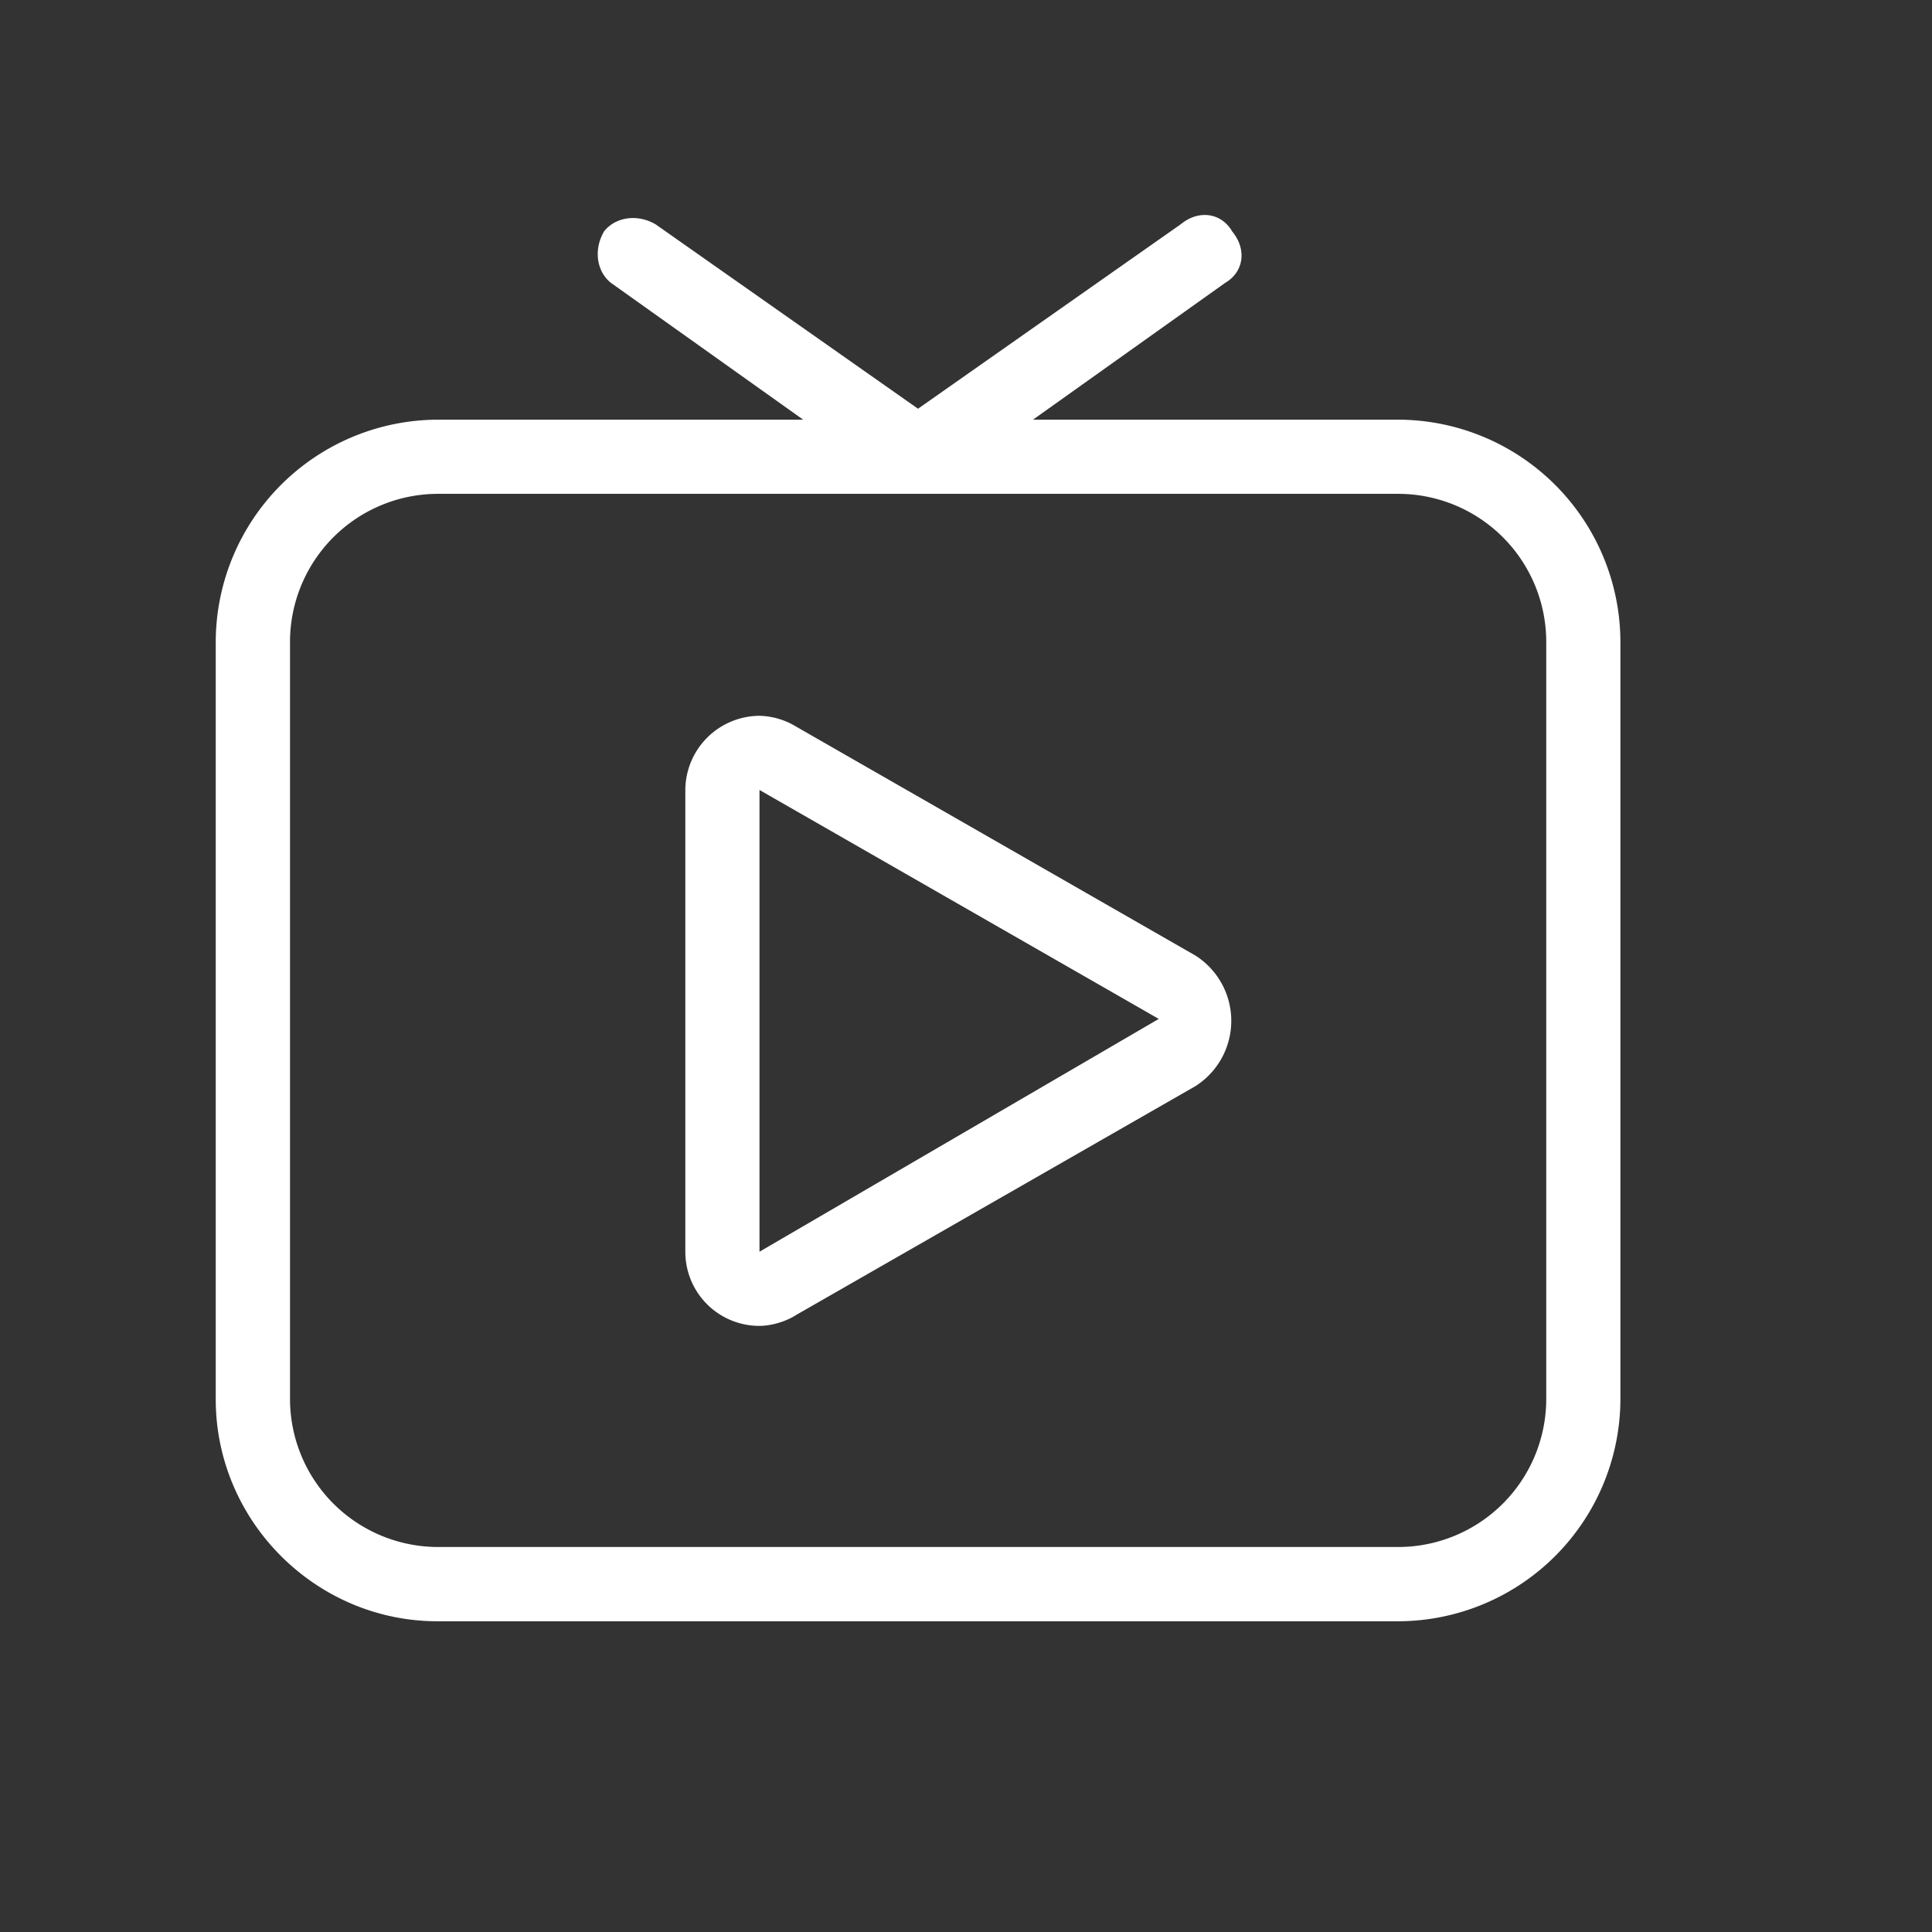 <?xml version="1.0" standalone="no"?><!DOCTYPE svg PUBLIC "-//W3C//DTD SVG 1.1//EN" "http://www.w3.org/Graphics/SVG/1.1/DTD/svg11.dtd"><svg class="icon" width="200px" height="200.00px" viewBox="0 0 1024 1024" version="1.1" xmlns="http://www.w3.org/2000/svg"><rect x="0" y="0" width="1024" height="1024" fill="#333333" stroke="none"/><path fill="#ffffff" d="M741.262 222.436H547.499l101.831-72.476c9.956-5.803 11.605-17.806 3.755-27.307-5.803-9.956-17.806-11.605-27.307-3.755L486.571 216.633 347.477 118.898c-9.956-5.803-21.504-3.698-27.307 3.755-5.803 9.899-3.755 21.504 3.698 27.307l101.831 72.476H231.993A118.044 118.044 0 0 0 114.347 340.025v401.636c0 64.626 53.02 117.646 117.589 117.646h509.326a118.044 118.044 0 0 0 117.589-117.646v-401.636A118.044 118.044 0 0 0 741.262 222.436z m78.279 519.225a78.507 78.507 0 0 1-78.279 78.279H231.936a78.507 78.507 0 0 1-78.222-78.279v-401.636a78.507 78.507 0 0 1 78.222-78.279h509.326a78.507 78.507 0 0 1 78.279 78.279v401.636zM633.628 506.482L422.002 385.138a39.083 39.083 0 0 0-19.456-5.746 39.538 39.538 0 0 0-39.31 39.31v244.736a39.253 39.253 0 0 0 39.31 39.31c5.803 0 13.653-2.048 19.456-5.803l211.627-121.287a41.017 41.017 0 0 0 0-69.177z m-231.083 156.956V418.702l211.627 121.344-211.627 123.392z" /></svg>